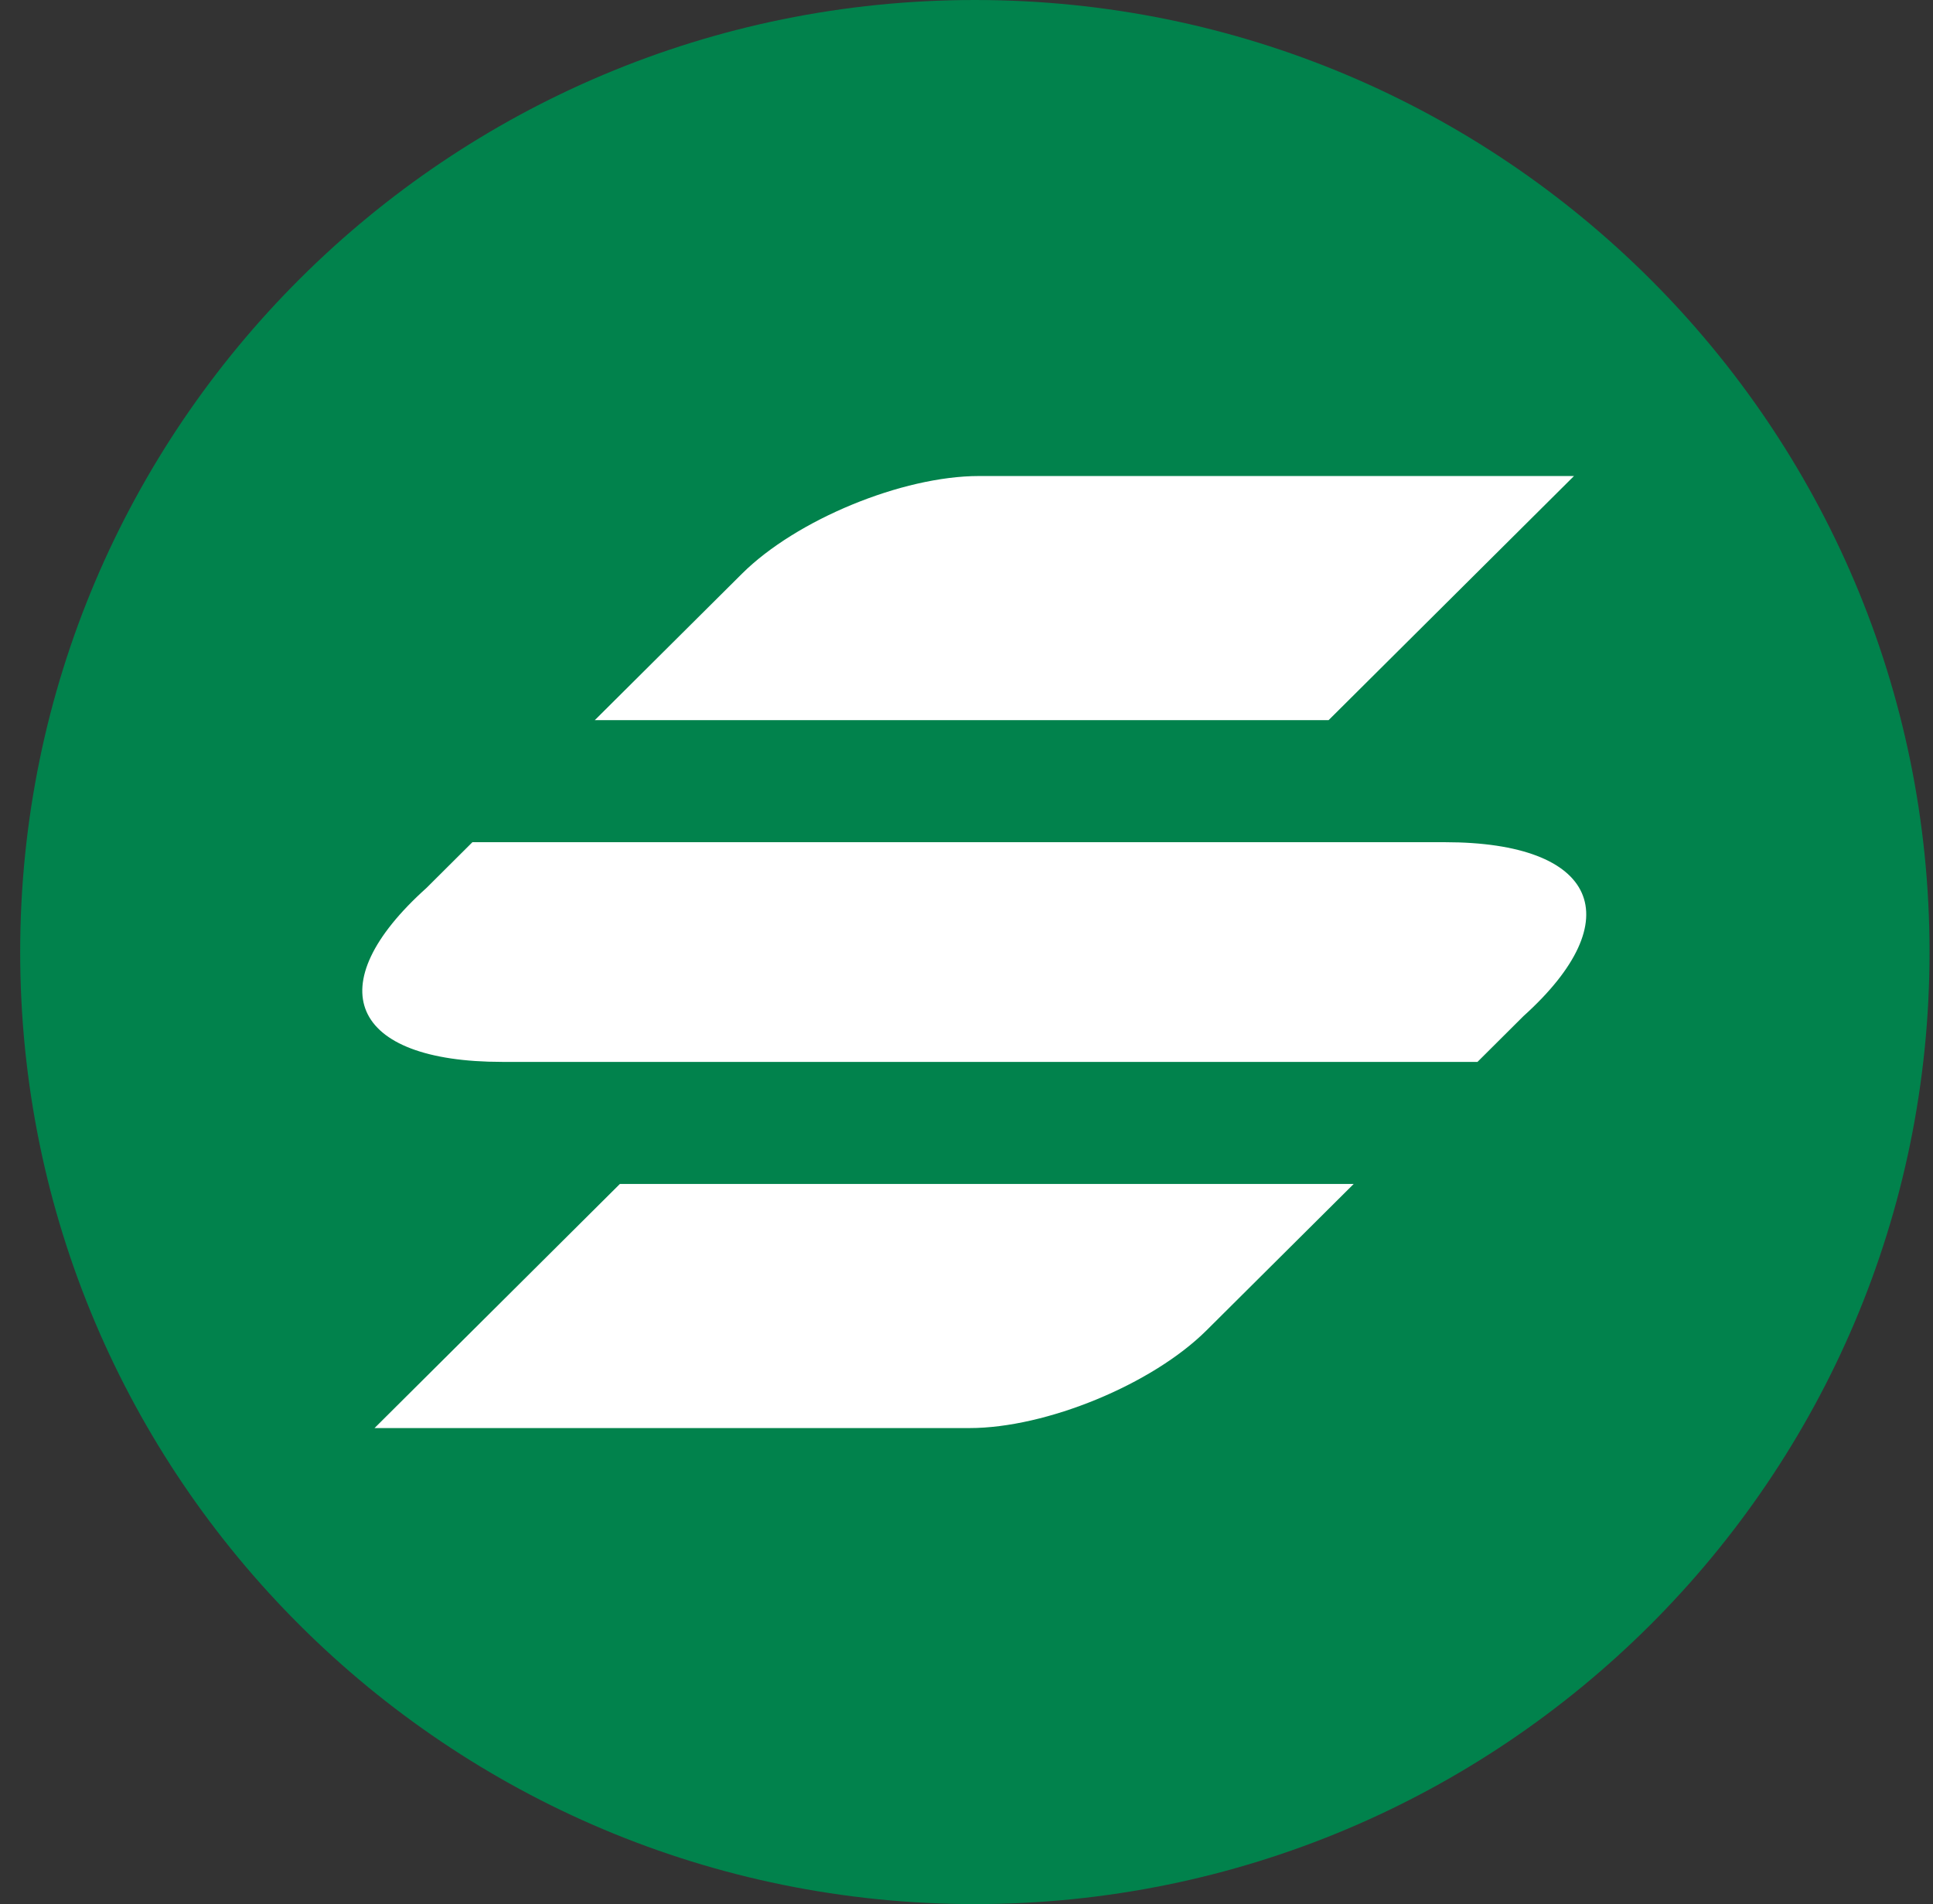 <svg xmlns="http://www.w3.org/2000/svg" width="66" height="65" viewBox="0 0 66 65" fill="none"><rect x="0" y="0" width="66" height="65" fill="#333333" stroke="none"/><rect x="10.69" y="10" width="45" height="44" fill="white"></rect><path fill-rule="evenodd" clip-rule="evenodd" d="M33.286 65C51.288 65 65.882 50.449 65.882 32.5C65.882 14.551 51.288 0 33.286 0C15.283 0 0.689 14.551 0.689 32.5C0.689 50.449 15.283 65 33.286 65ZM33.426 16.25C30.809 16.25 27.187 17.742 25.336 19.583L20.309 24.583H45.364L53.742 16.25H33.426ZM41.193 45.417C39.343 47.258 35.721 48.75 33.103 48.75H12.788L21.165 40.417H46.22L41.193 45.417ZM49.336 28.75H16.13L14.561 30.312C10.847 33.646 11.949 36.25 17.15 36.25H50.447L52.016 34.688C55.694 31.374 54.538 28.75 49.336 28.75Z" fill="#01824C"></path></svg>